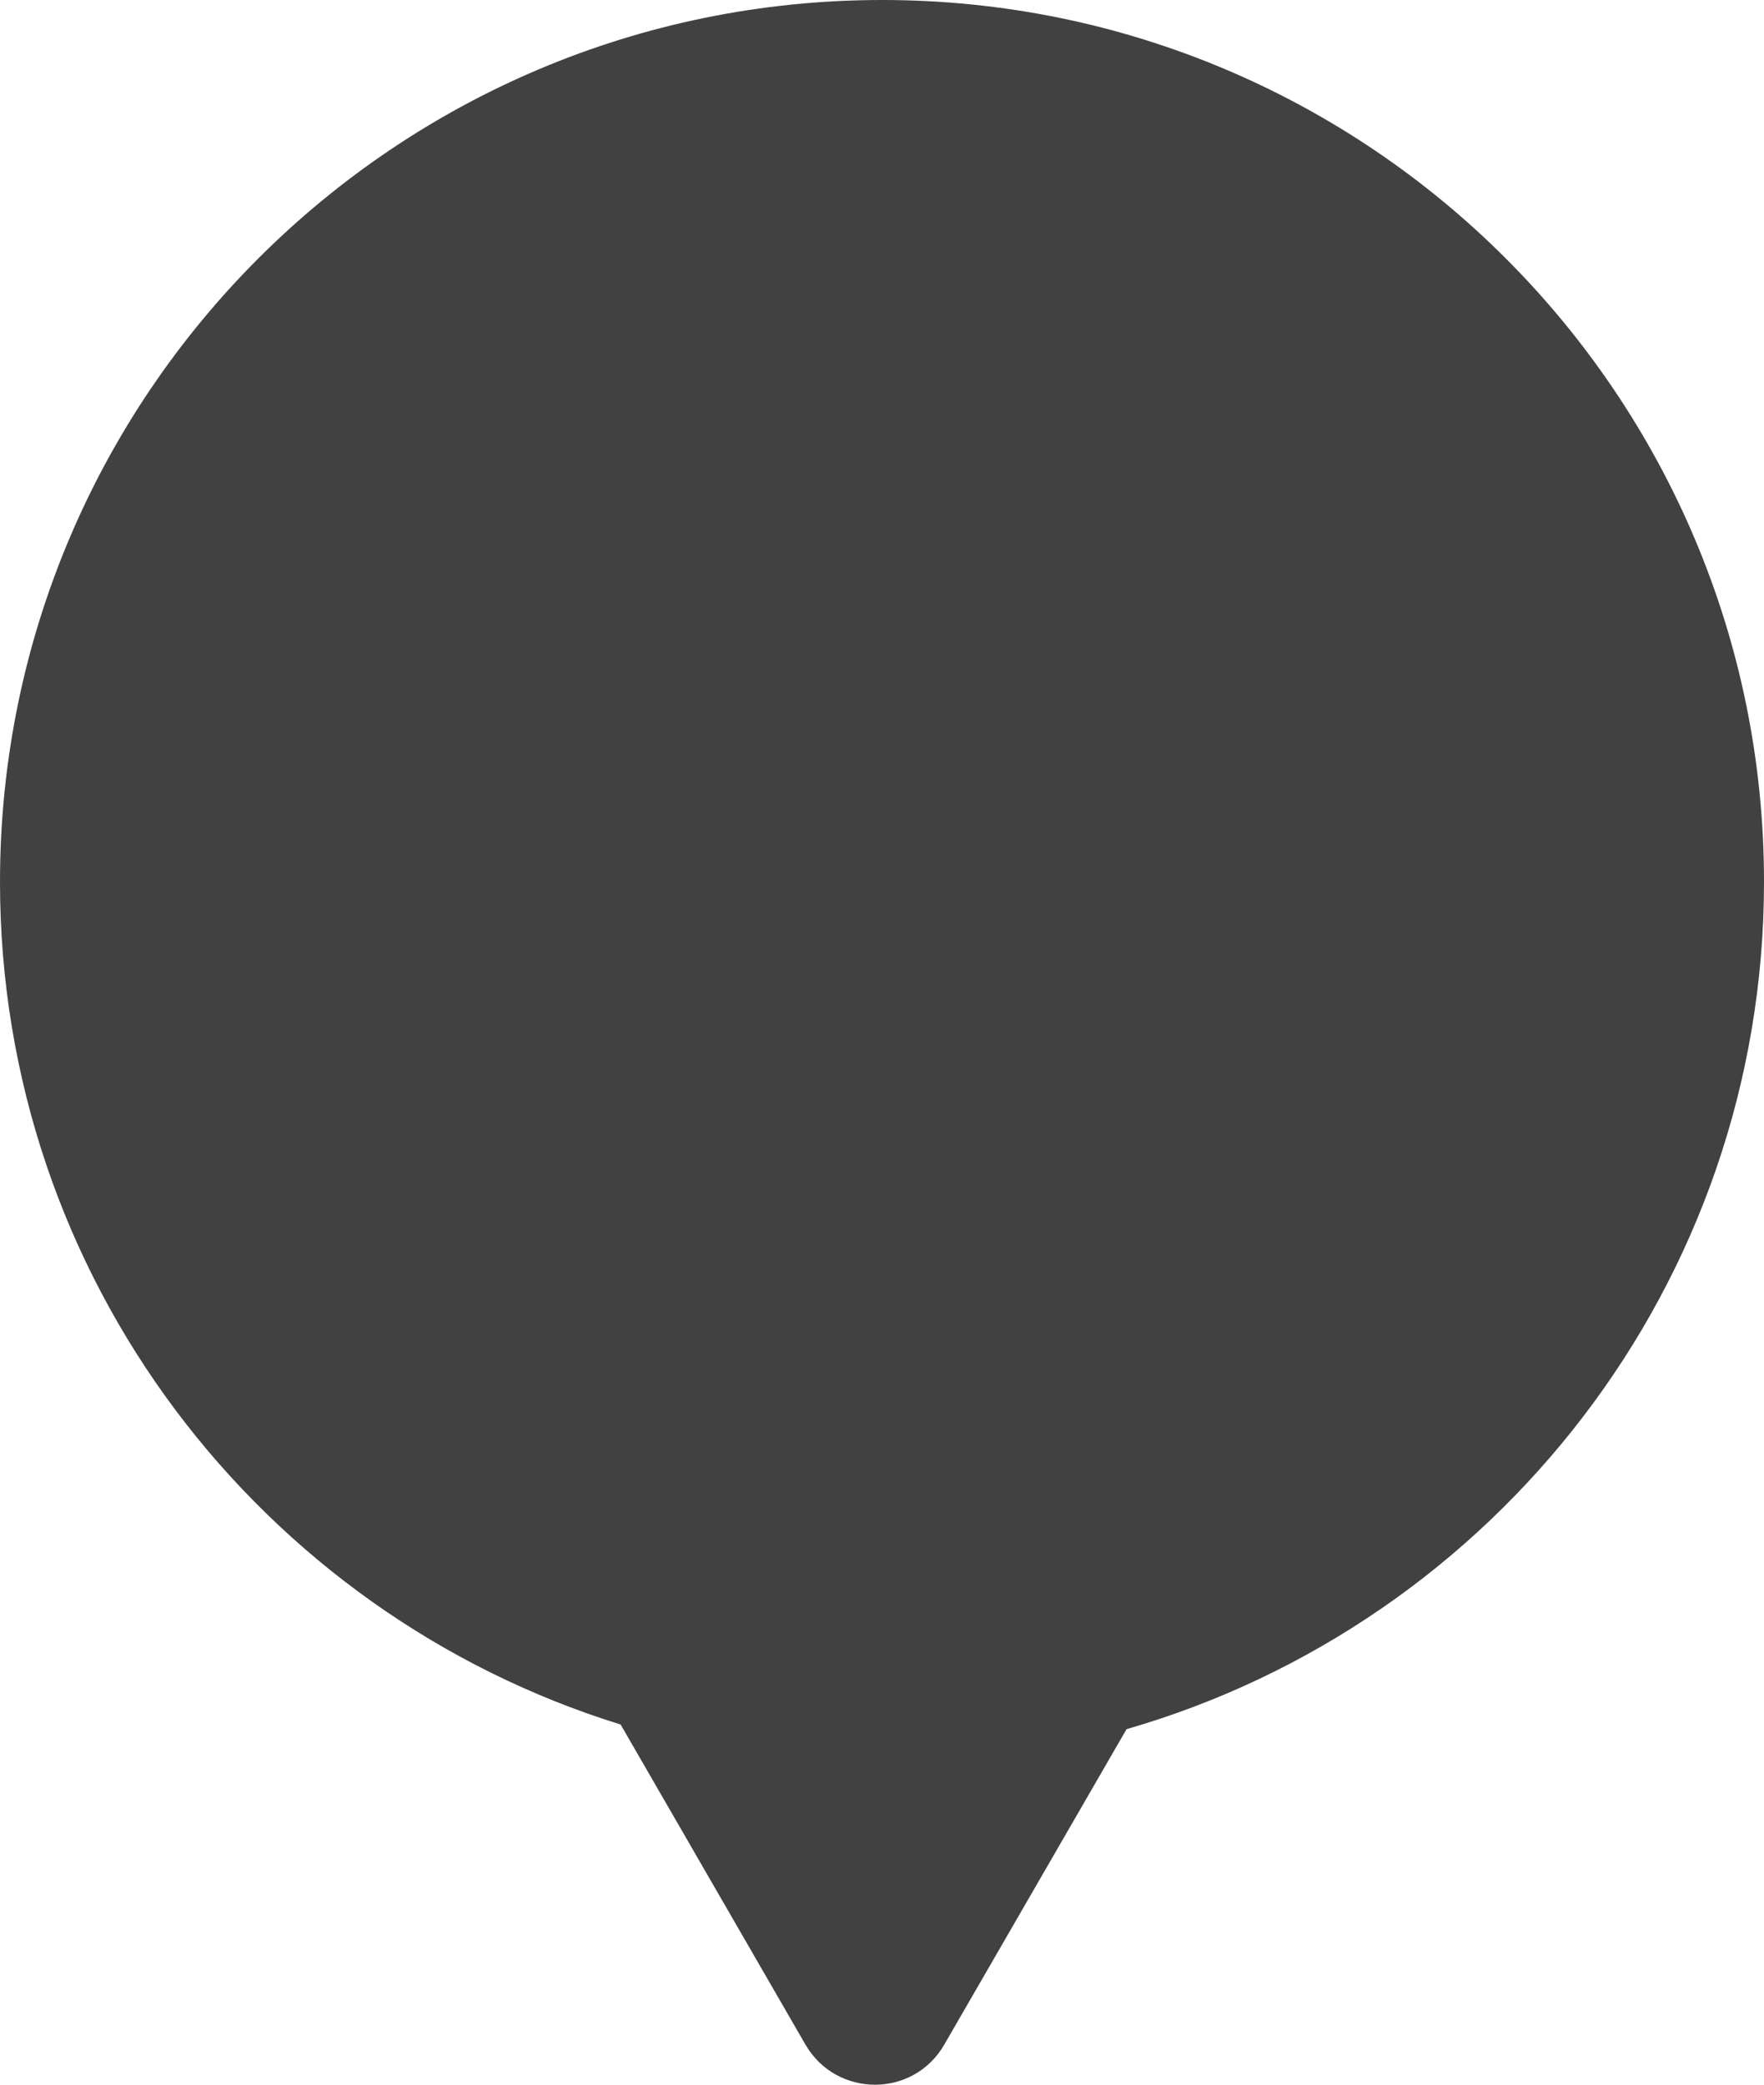 <?xml version="1.0" encoding="UTF-8"?> <svg xmlns="http://www.w3.org/2000/svg" width="11" height="13" viewBox="0 0 11 13" fill="none"> <path d="M5.501 0C2.463 0 0 2.463 0 5.5C0 7.97 1.628 10.06 3.87 10.754L5.022 12.749C5.216 13.084 5.697 13.084 5.889 12.749L7.025 10.783C9.32 10.121 11 8.006 11 5.499C11 2.463 8.538 0 5.501 0Z" fill="#414141"></path> </svg> 
